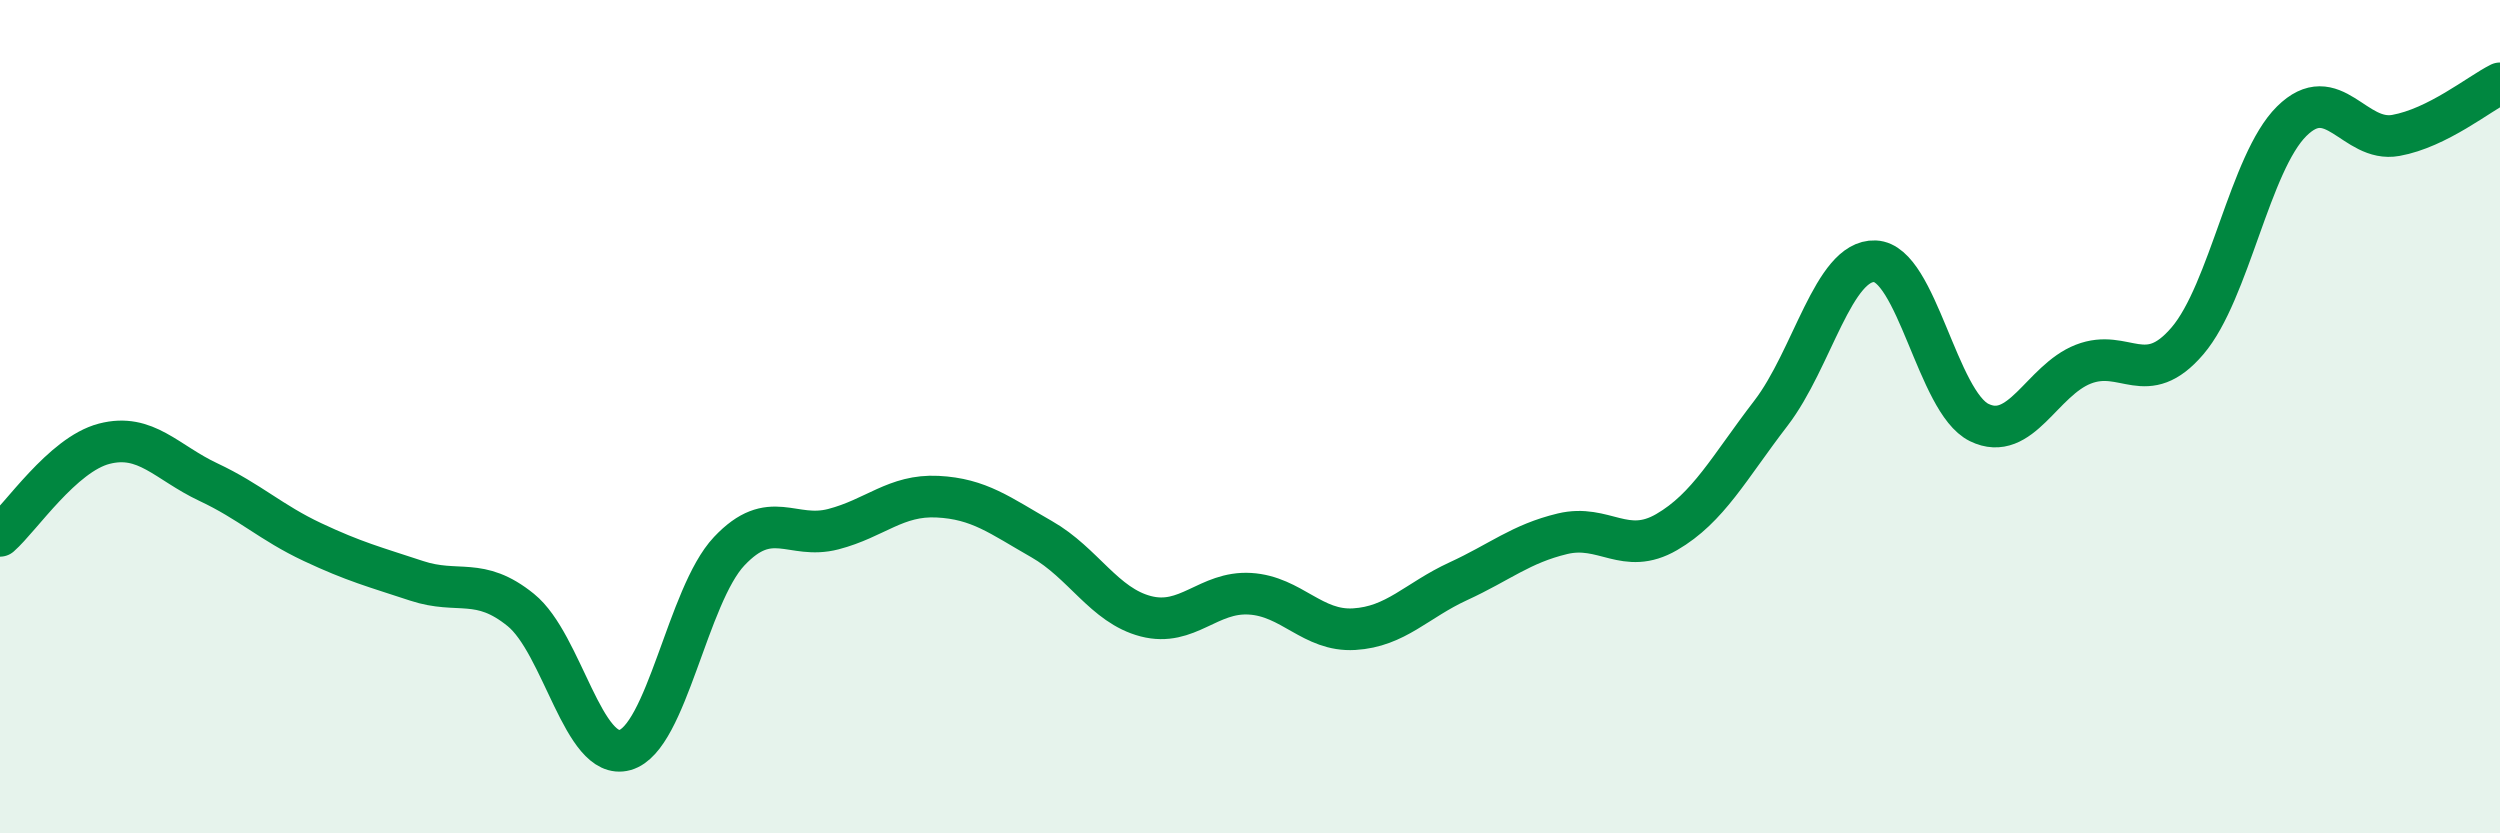 
    <svg width="60" height="20" viewBox="0 0 60 20" xmlns="http://www.w3.org/2000/svg">
      <path
        d="M 0,12.86 C 0.5,12.42 1.5,10.91 2.5,10.65 C 3.5,10.39 4,11.1 5,11.57 C 6,12.04 6.5,12.54 7.5,13.01 C 8.5,13.48 9,13.61 10,13.94 C 11,14.27 11.5,13.83 12.5,14.64 C 13.5,15.45 14,18.28 15,18 C 16,17.72 16.5,14.29 17.5,13.23 C 18.5,12.17 19,12.96 20,12.7 C 21,12.44 21.5,11.87 22.5,11.92 C 23.5,11.97 24,12.37 25,12.94 C 26,13.51 26.5,14.53 27.5,14.79 C 28.5,15.05 29,14.19 30,14.25 C 31,14.31 31.5,15.16 32.5,15.1 C 33.5,15.04 34,14.41 35,13.95 C 36,13.49 36.5,13.05 37.5,12.81 C 38.5,12.57 39,13.35 40,12.77 C 41,12.19 41.5,11.22 42.5,9.92 C 43.5,8.62 44,6.23 45,6.27 C 46,6.31 46.5,9.65 47.5,10.14 C 48.5,10.63 49,9.13 50,8.74 C 51,8.35 51.5,9.35 52.5,8.18 C 53.5,7.01 54,3.9 55,2.91 C 56,1.92 56.5,3.43 57.5,3.25 C 58.5,3.07 59.5,2.25 60,2L60 20L0 20Z"
        fill="#008740"
        opacity="0.1"
        stroke-linecap="round"
        stroke-linejoin="round"
      />
      <path
        d="M 0,12.86 C 0.5,12.42 1.5,10.91 2.5,10.65 C 3.5,10.39 4,11.1 5,11.57 C 6,12.04 6.5,12.54 7.5,13.01 C 8.5,13.48 9,13.61 10,13.94 C 11,14.27 11.5,13.83 12.5,14.64 C 13.5,15.45 14,18.28 15,18 C 16,17.72 16.5,14.29 17.5,13.23 C 18.5,12.17 19,12.96 20,12.7 C 21,12.44 21.5,11.87 22.5,11.92 C 23.5,11.97 24,12.37 25,12.94 C 26,13.51 26.5,14.53 27.5,14.79 C 28.5,15.05 29,14.19 30,14.25 C 31,14.31 31.5,15.16 32.5,15.1 C 33.5,15.04 34,14.41 35,13.95 C 36,13.49 36.5,13.05 37.5,12.81 C 38.5,12.57 39,13.35 40,12.77 C 41,12.19 41.5,11.22 42.5,9.92 C 43.5,8.62 44,6.23 45,6.27 C 46,6.31 46.5,9.65 47.5,10.14 C 48.5,10.63 49,9.13 50,8.74 C 51,8.35 51.5,9.35 52.5,8.18 C 53.5,7.01 54,3.9 55,2.91 C 56,1.92 56.5,3.43 57.5,3.25 C 58.5,3.07 59.5,2.25 60,2"
        stroke="#008740"
        stroke-width="1"
        fill="none"
        stroke-linecap="round"
        stroke-linejoin="round"
      />
    </svg>
  